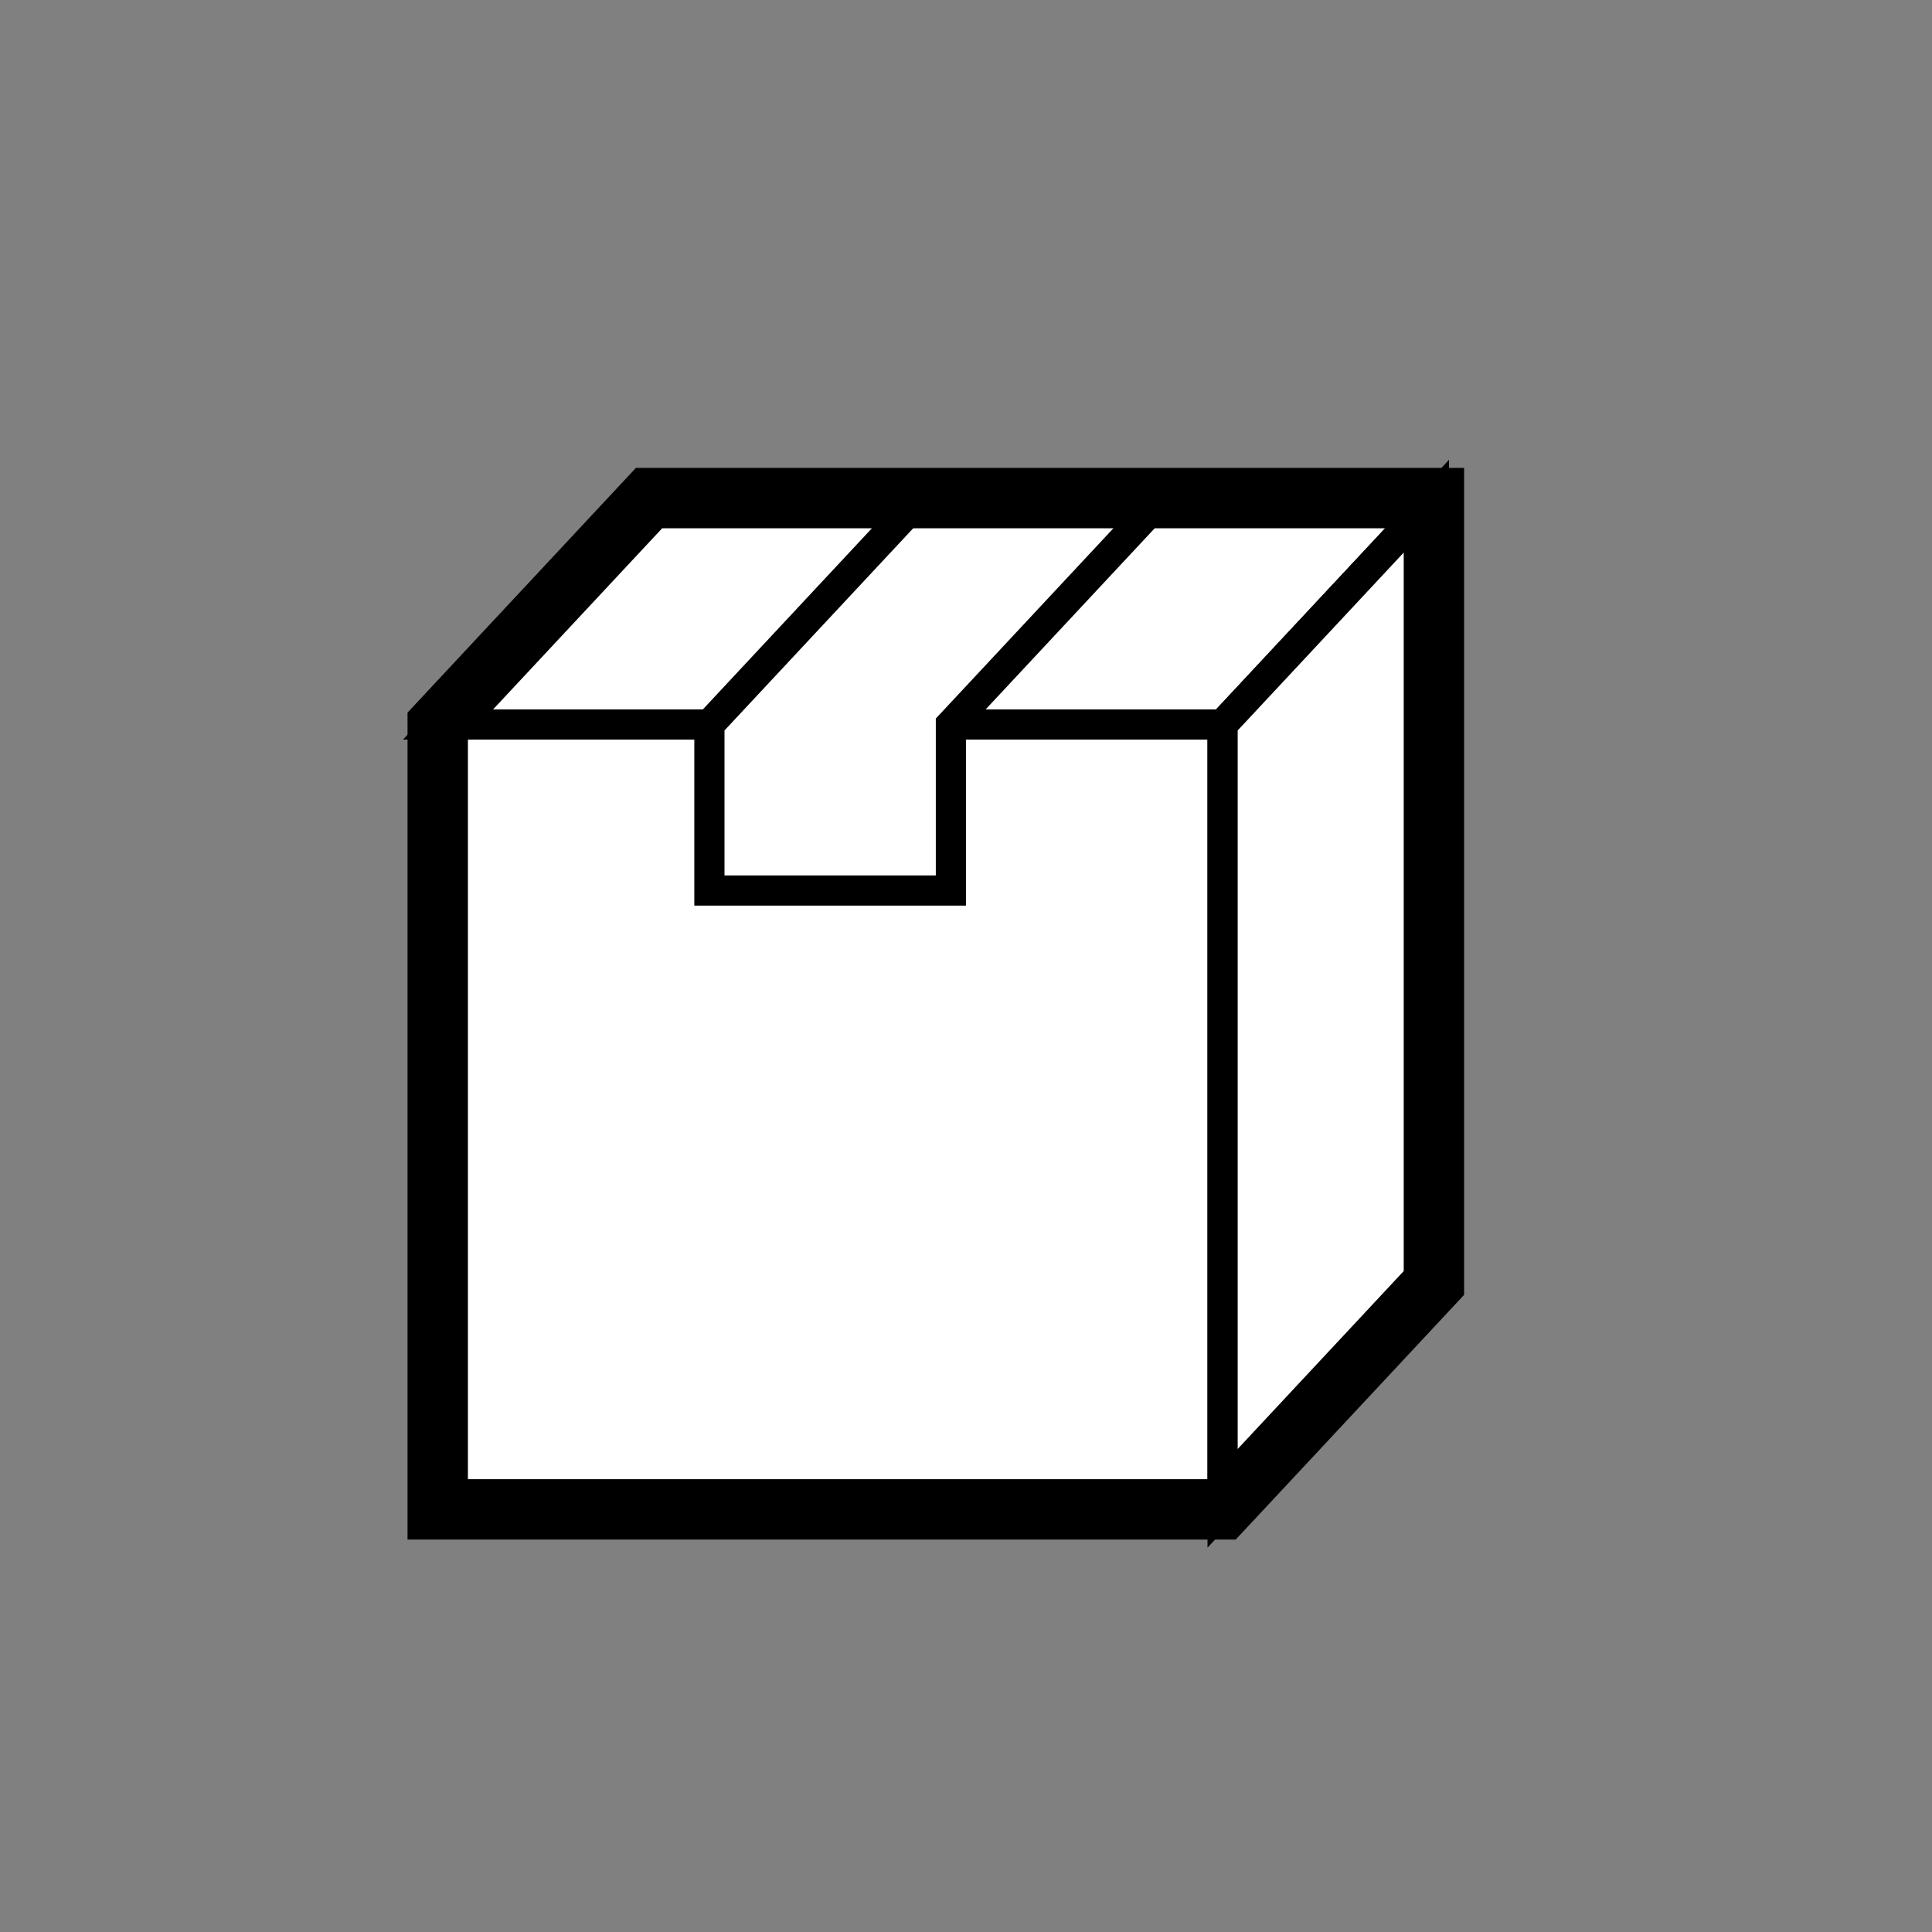 <?xml version="1.0" encoding="UTF-8"?> <svg xmlns="http://www.w3.org/2000/svg" id="Layer_1" viewBox="0 0 128 128" data-name="Layer 1"><rect x="0" y="0" width="128" height="128" fill="#808080" stroke="none"/><g stroke="#000" stroke-miterlimit="10"><g fill="#fff" stroke-width="2"><path d="m29 48h52v52h-52z"></path><path d="m95 33-14 15h-52l14-15"></path><path d="m95 85-14 15v-52l14-15z"></path><path d="m47 48v11h16v-11l14-15h-16z"></path></g><path d="m77 33h-16-18l-14 15v52h52l14-15v-52z" fill="none" stroke-width="4"></path></g></svg> 